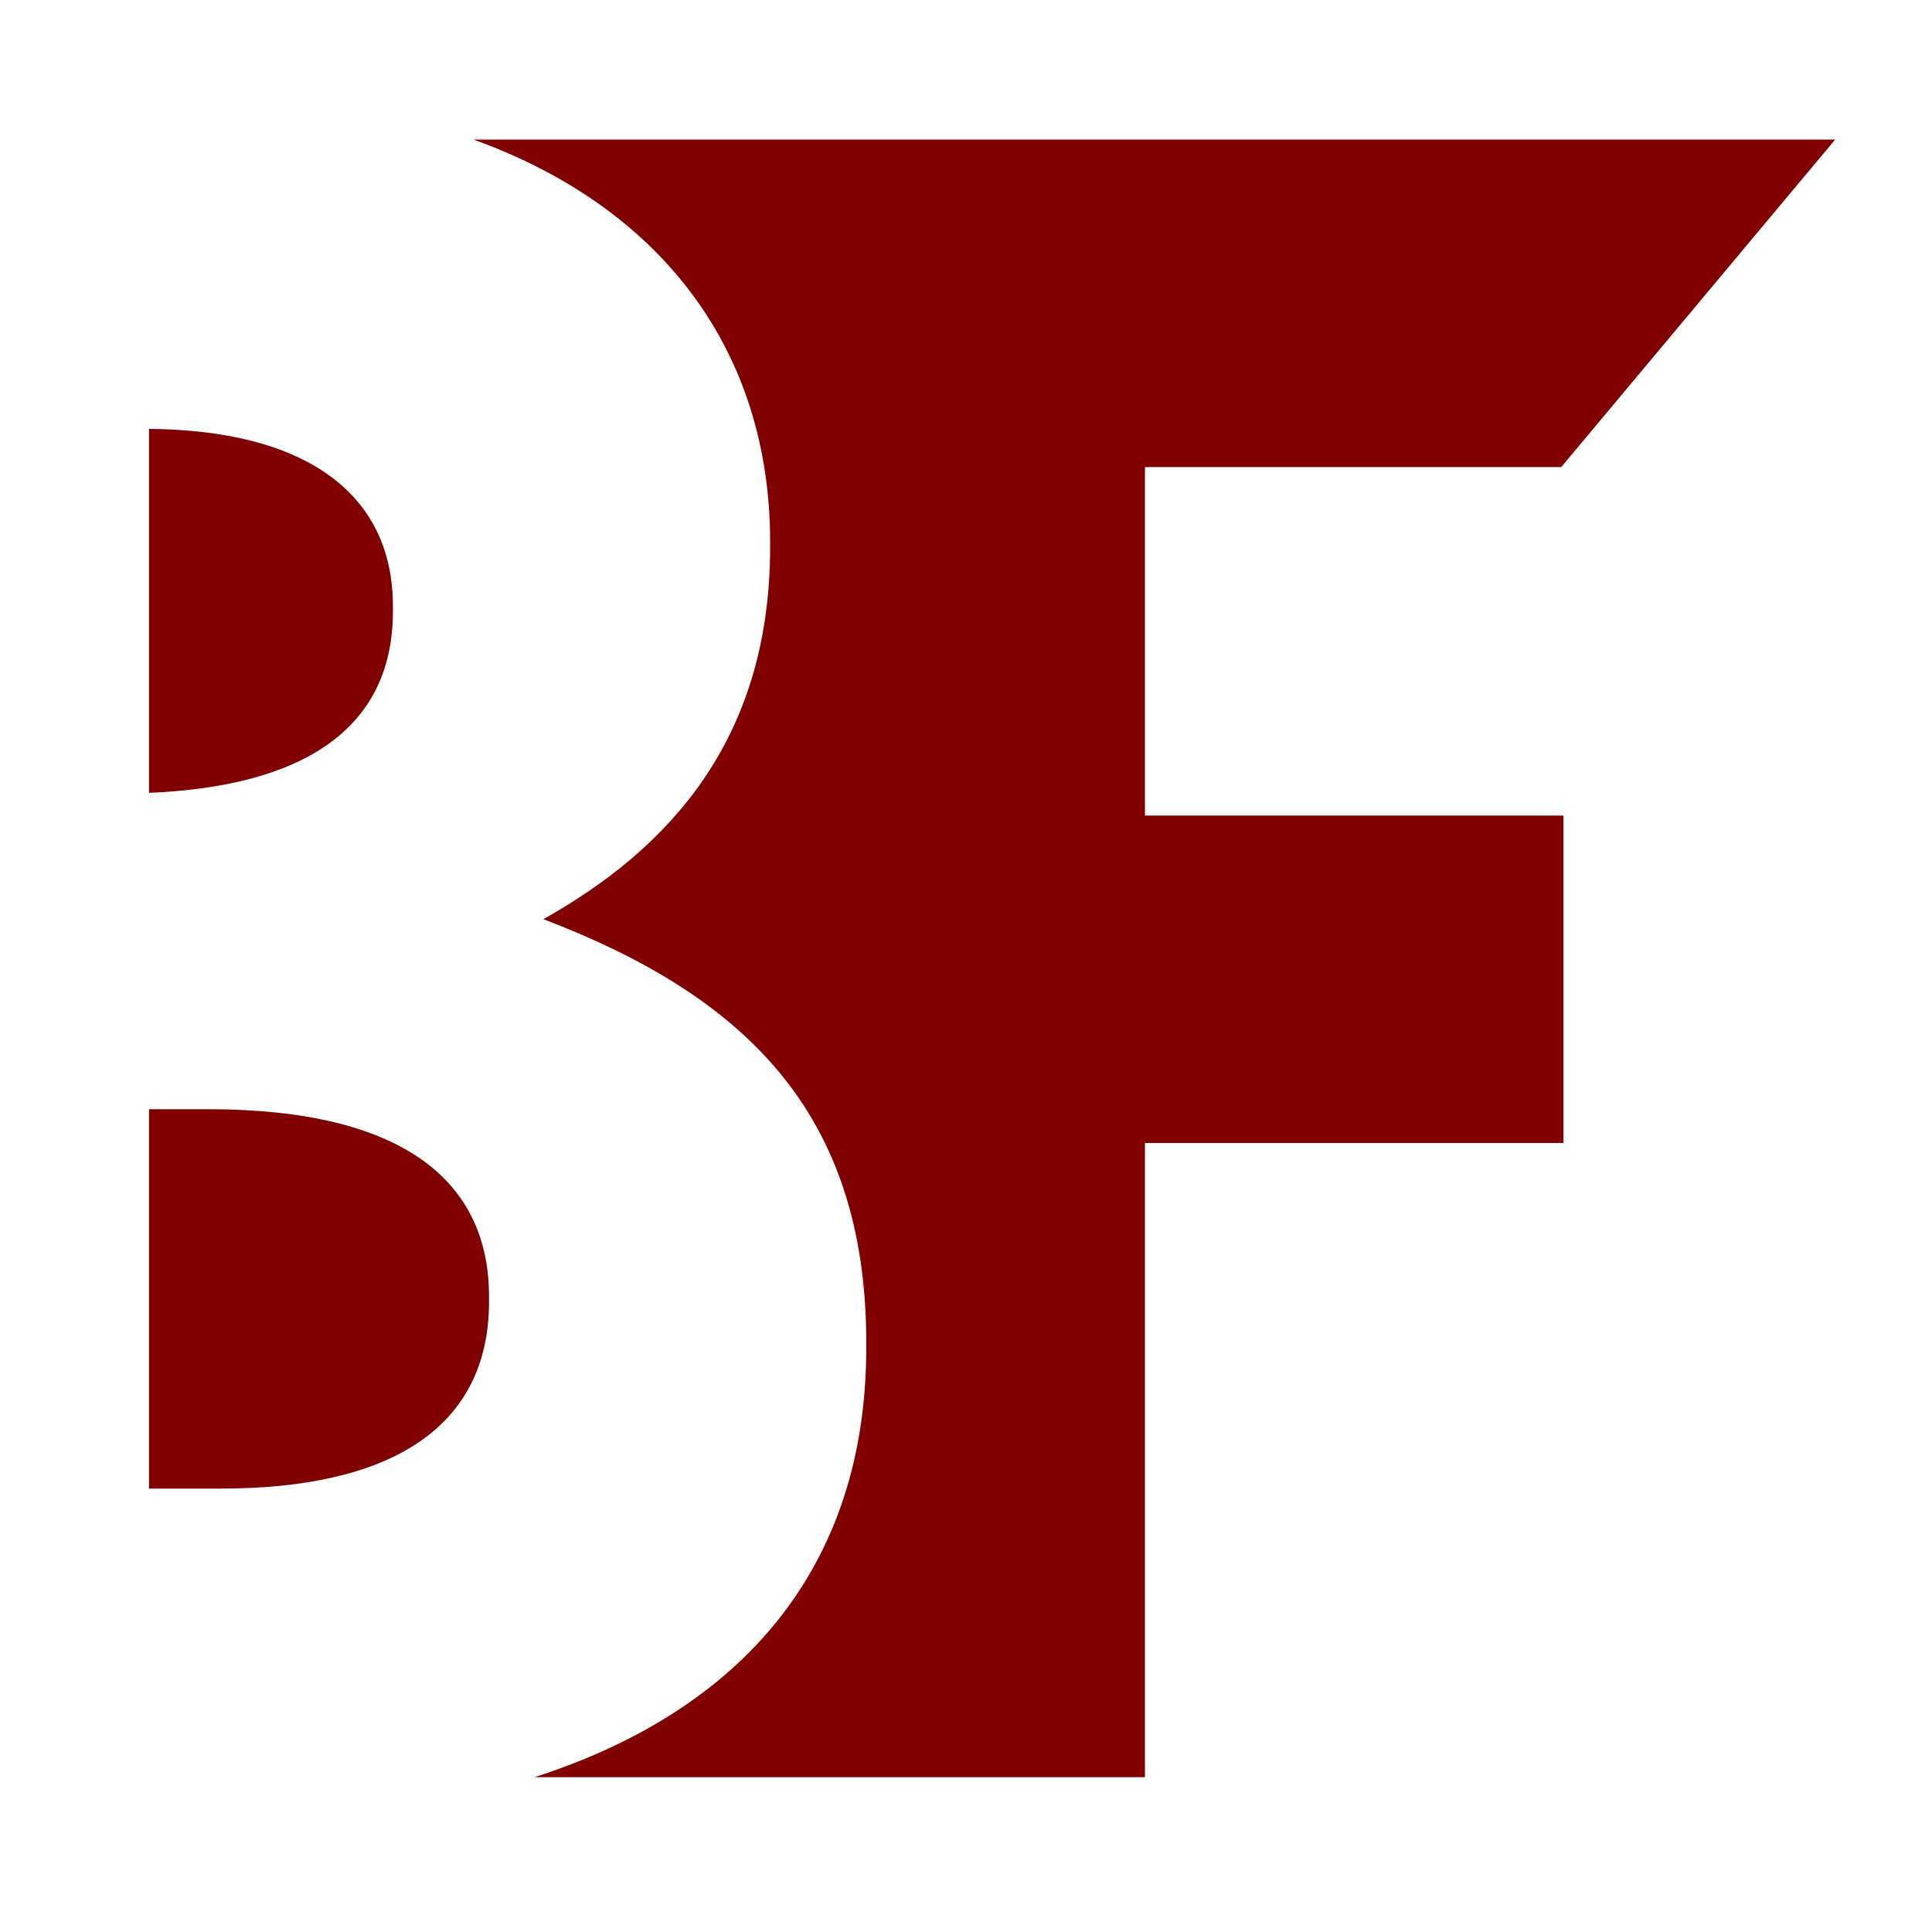 <?xml version="1.0" encoding="UTF-8"?>
<svg id="Master_Art_Bold_Rendered" data-name="Master Art Bold Rendered" xmlns="http://www.w3.org/2000/svg" viewBox="0 0 80 80">
  <defs>
    <style>
      .cls-1 {
        fill: maroon;
      }
    </style>
  </defs>
  <path class="cls-1" d="M64.64,19.35l11.35-13.57H19.61c7.78,2.81,12.28,8.73,12.28,16.67v.2c0,8.06-4.29,12.55-9.39,15.41,8.27,3.16,13.37,7.96,13.37,17.55v.2c0,9.1-5.16,15.02-13.74,17.78h25.28v-26.26h17.33v-13.56h-17.33v-14.43h17.25Z"/>
  <path class="cls-1" d="M16.27,25.31v-.21c0-4.65-3.6-7.29-10.1-7.34v15.07c6.22-.26,10.1-2.54,10.1-7.52Z"/>
  <path class="cls-1" d="M8.62,45.93h-2.45v15.71h2.96c6.94,0,11.12-2.45,11.12-7.75v-.2c0-4.79-3.57-7.76-11.63-7.76Z"/>
</svg>